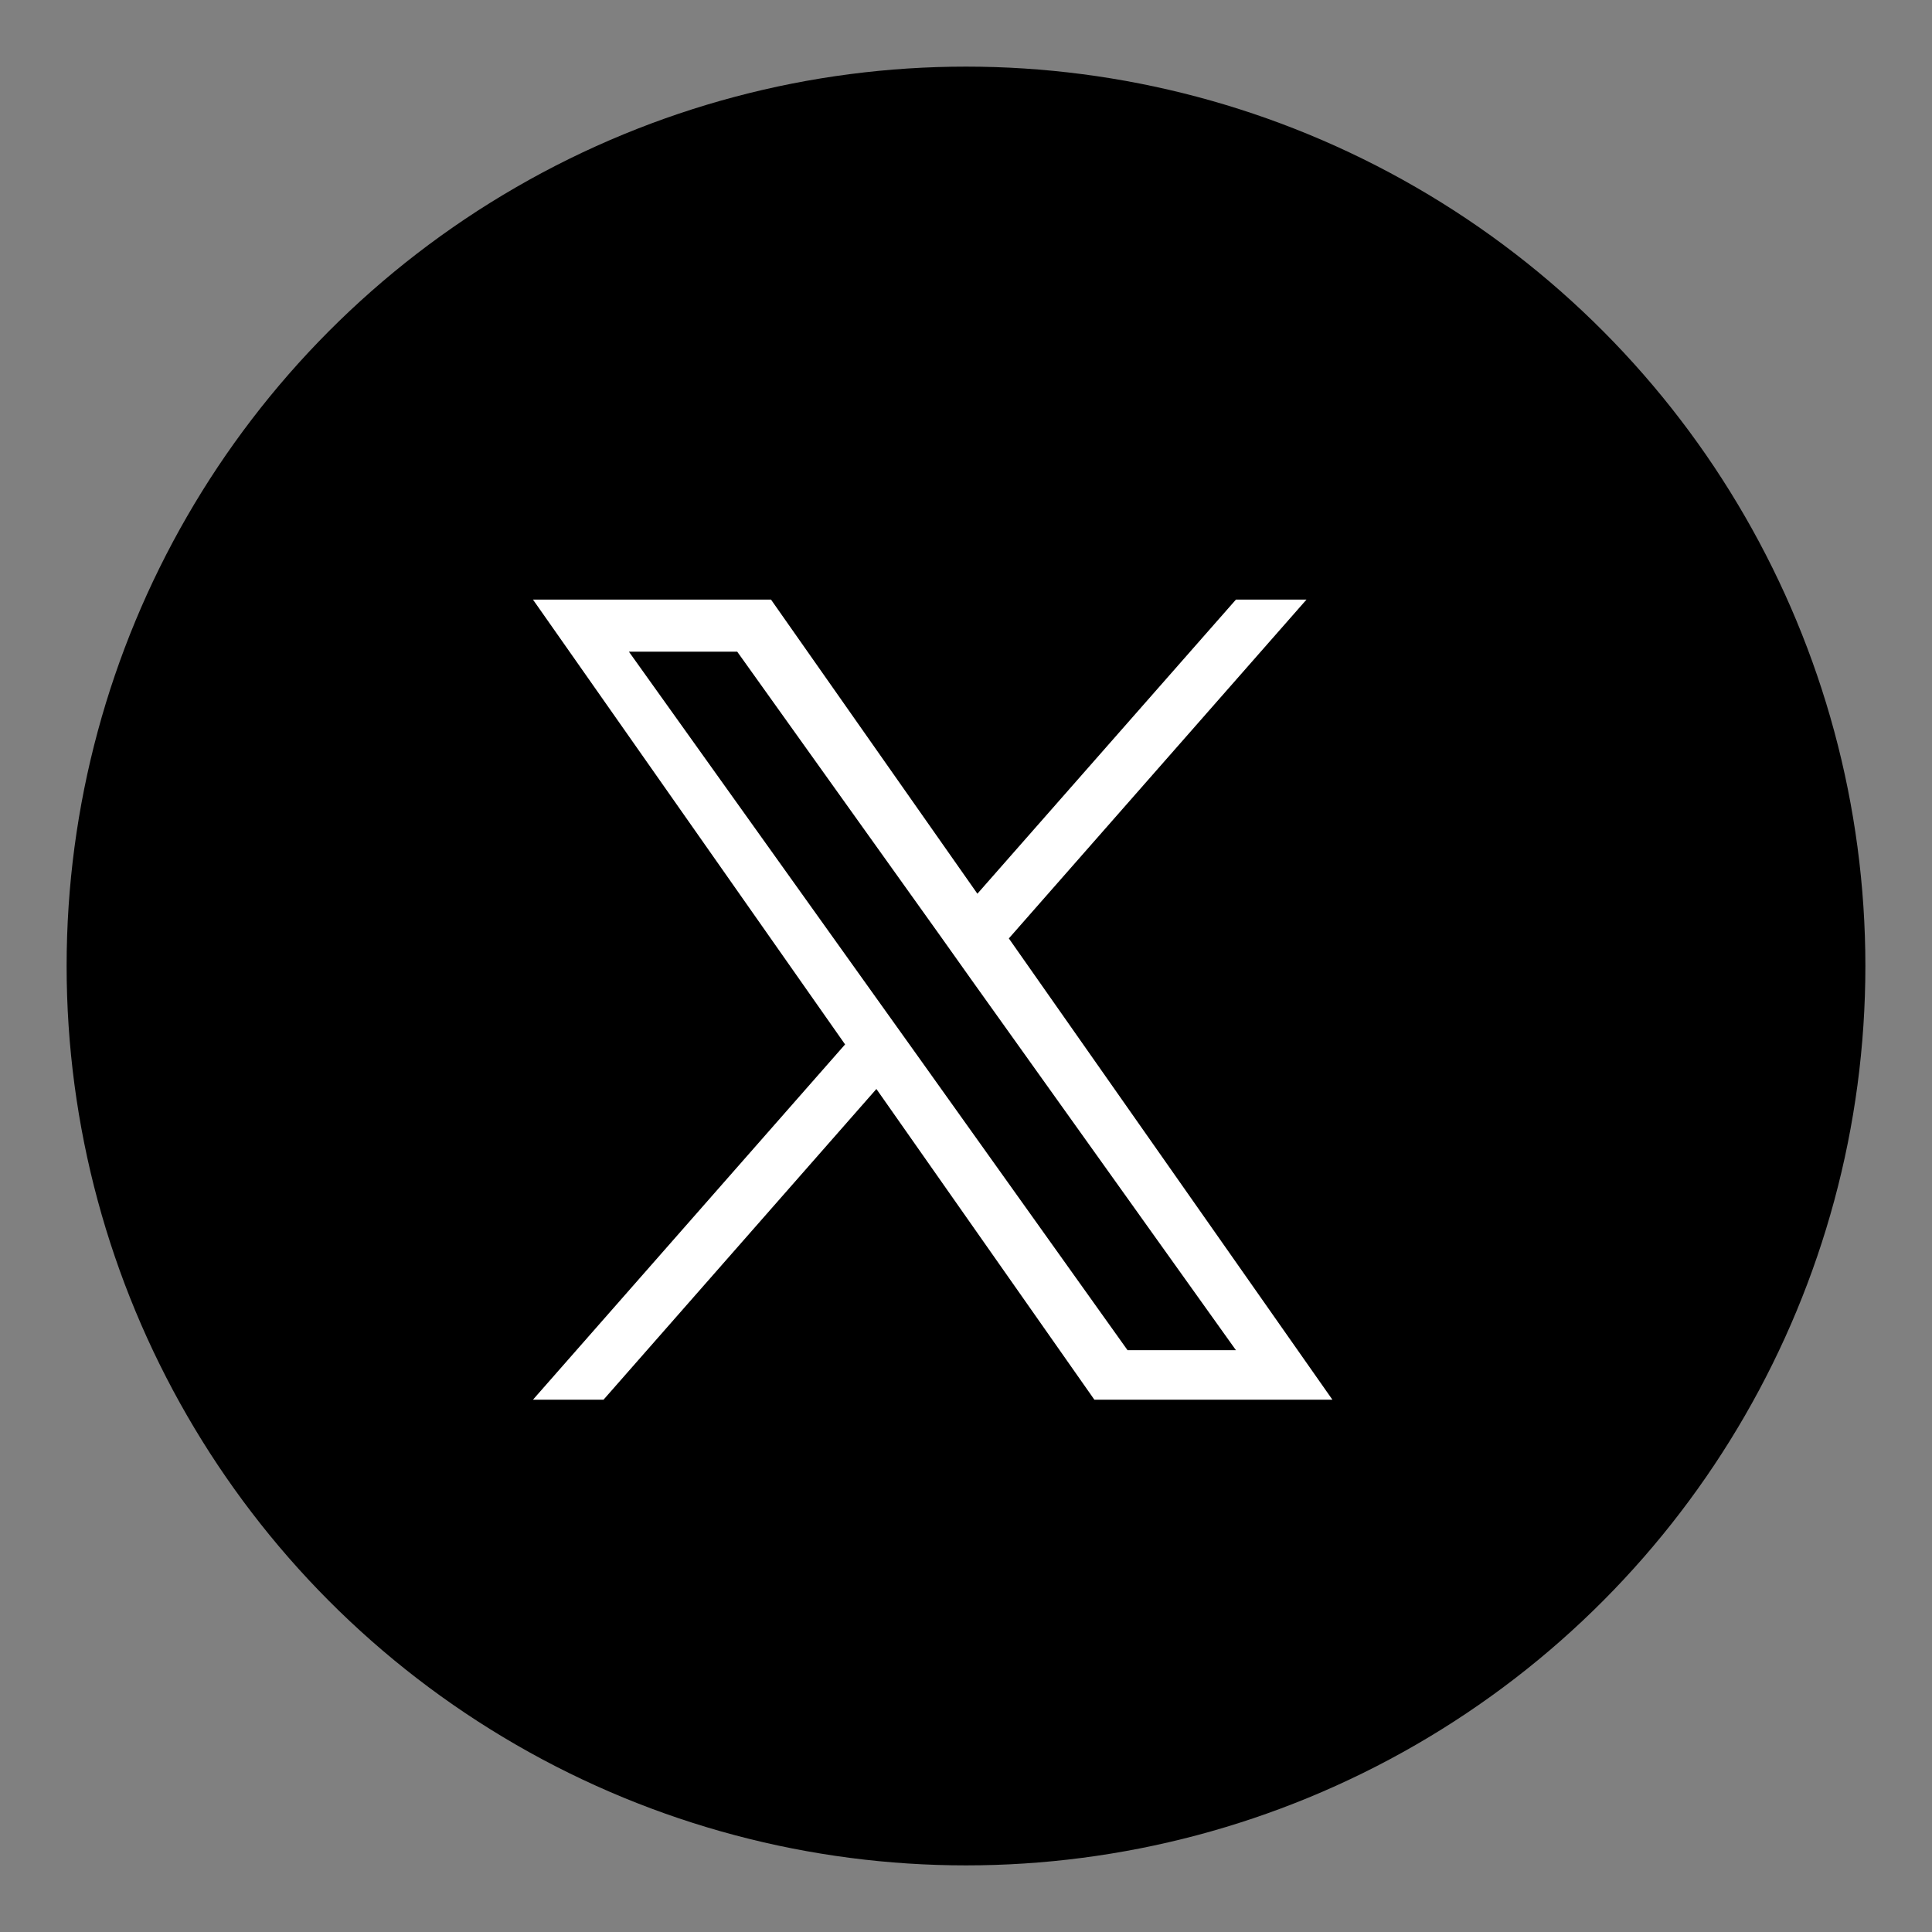 <svg width="29" height="29" viewBox="0 0 29 29" fill="none" xmlns="http://www.w3.org/2000/svg">
<rect x="0" y="0" width="29" height="29" fill="#808080" stroke="none"/>
<ellipse cx="14.5" cy="14.5" rx="13.5" ry="13.5" fill="black"/>
<path d="M15.143 14.086L19.611 9H18.552L14.671 13.415L11.573 9H8L12.685 15.677L8 21.01H9.059L13.155 16.346L16.427 21.01H20L15.143 14.086ZM13.693 15.736L13.217 15.07L9.44 9.782H11.066L14.116 14.051L14.589 14.717L18.552 20.267H16.925L13.693 15.736Z" fill="white"/>
</svg>

